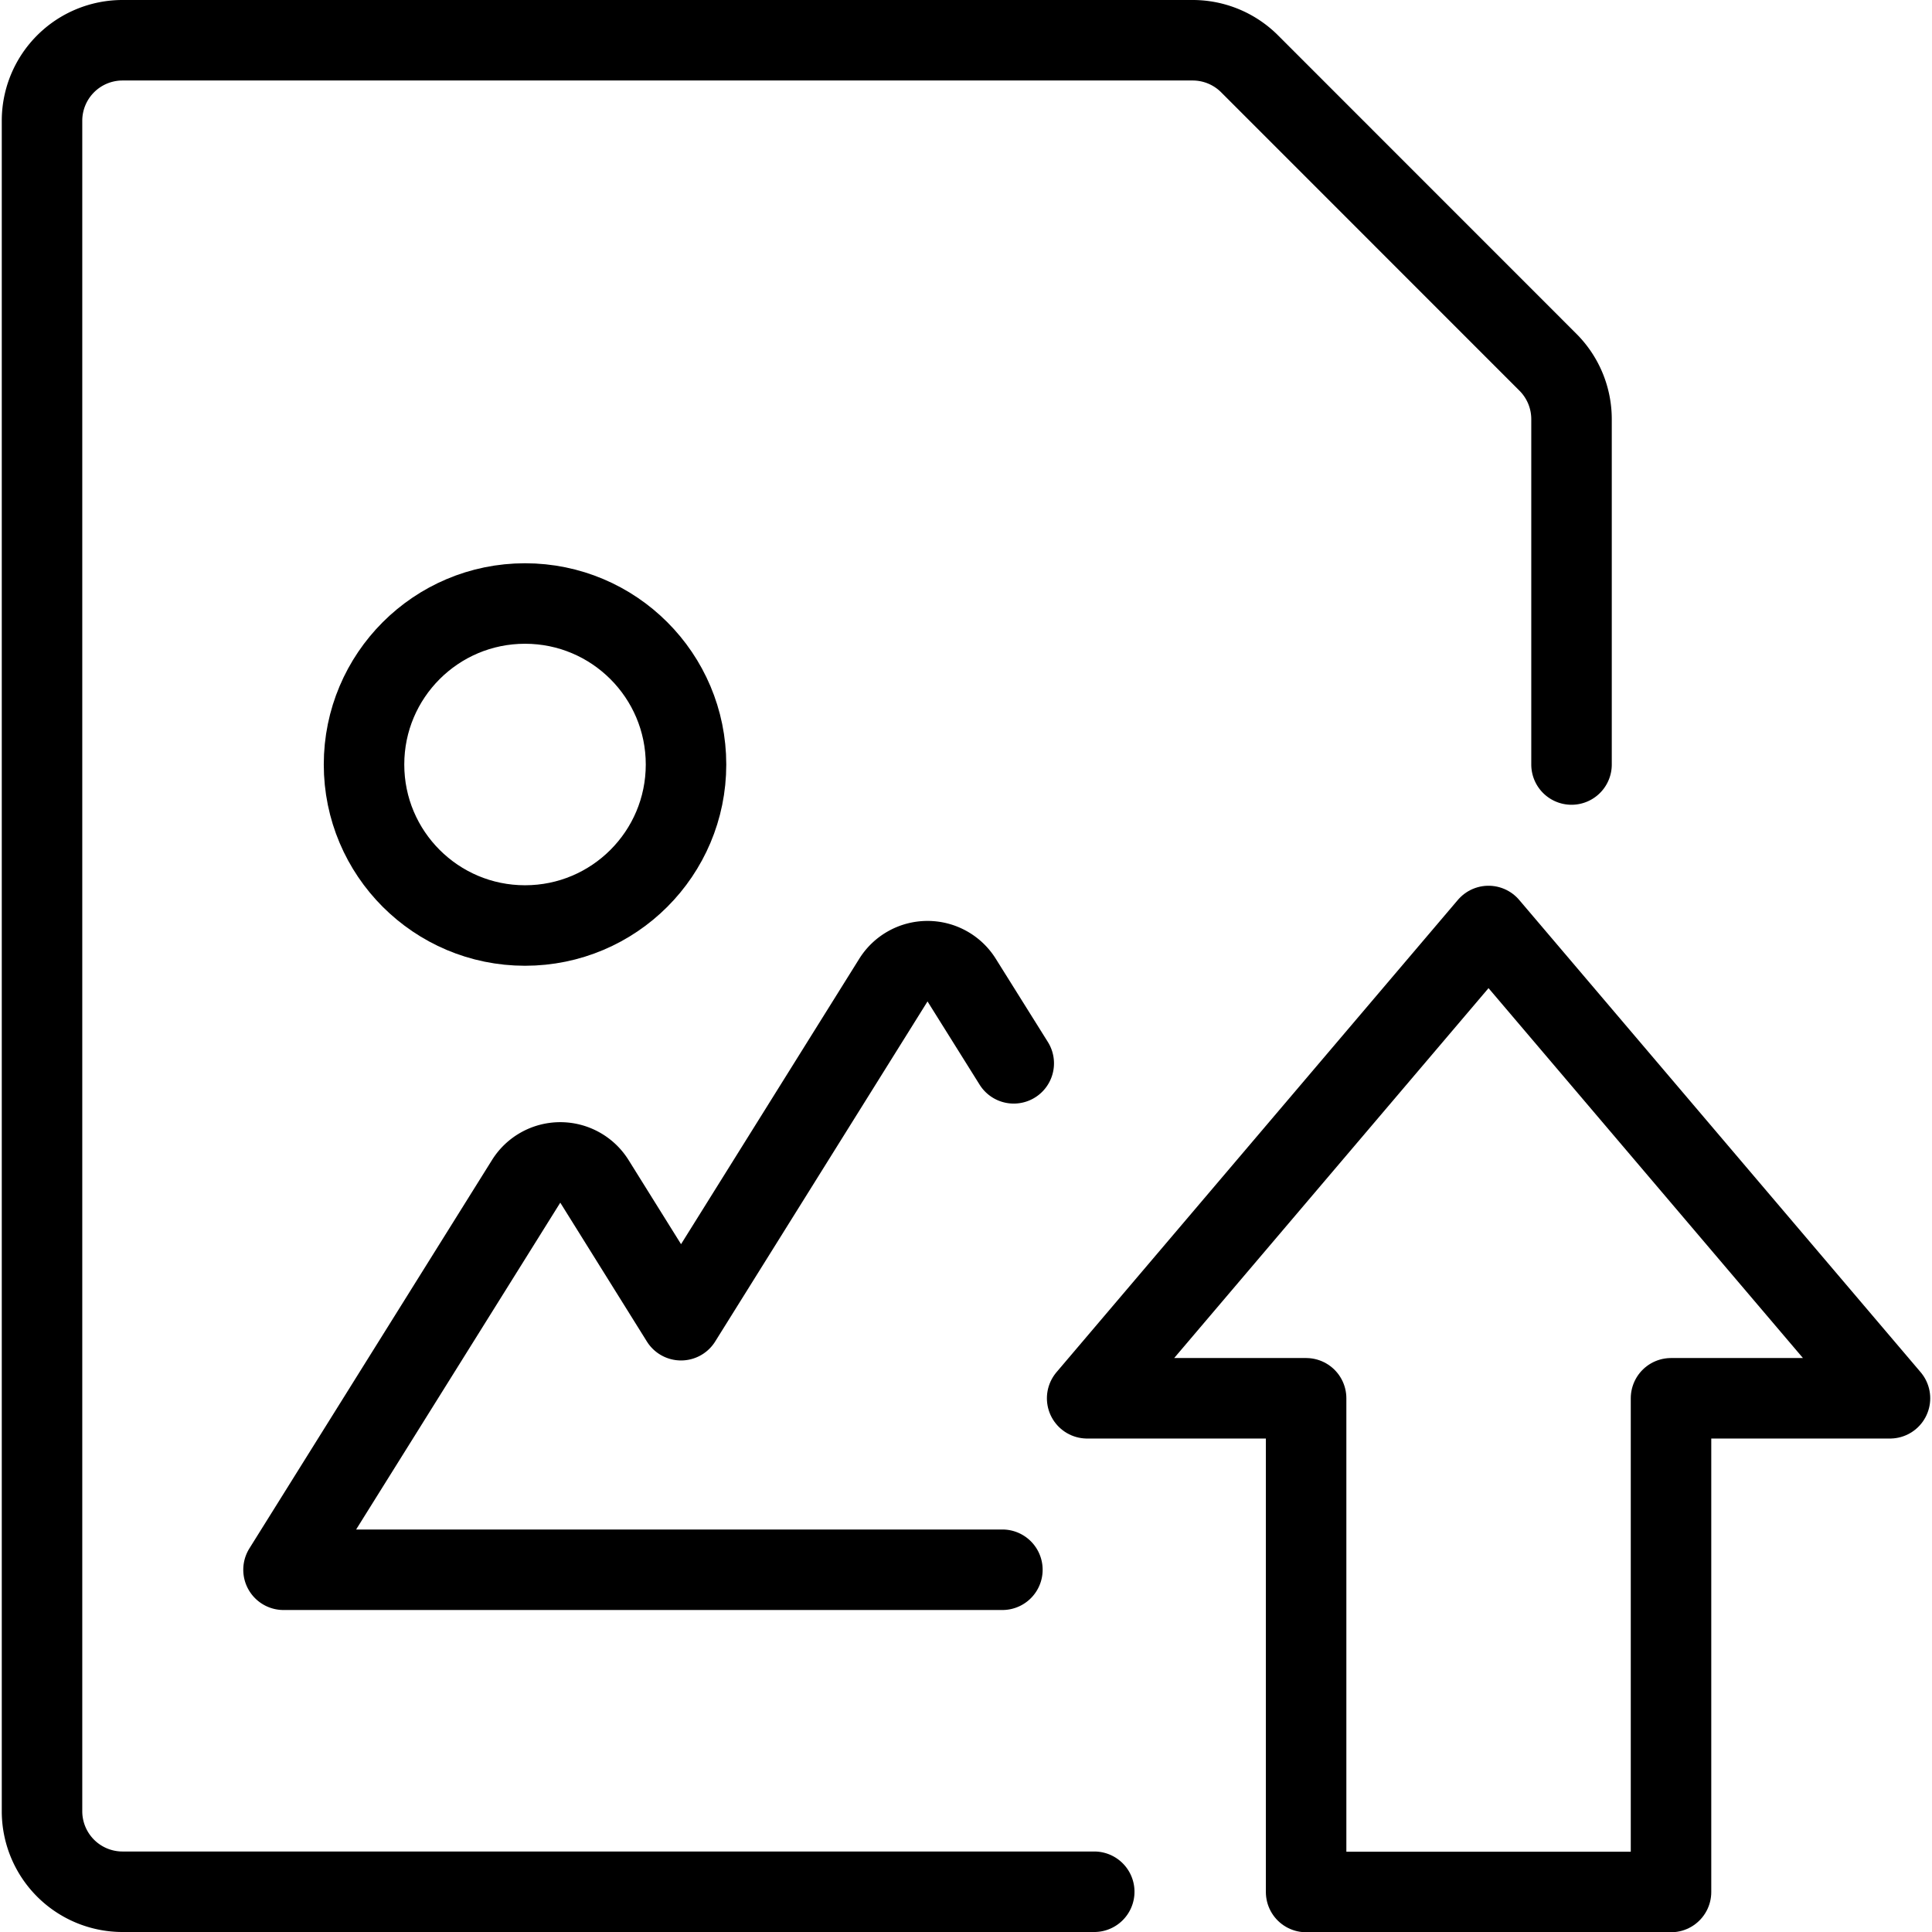 <svg xmlns="http://www.w3.org/2000/svg" viewBox="0 0 24 24"><g transform="matrix(1,0,0,1,0,0)"><defs><style>.a{fill:none;stroke:#000000;stroke-linecap:round;stroke-linejoin:round;}</style></defs><polygon class="a" points="23.478 17.37 18.491 11.503 13.505 17.37 16.225 17.37 16.225 23.503 20.758 23.503 20.758 17.37 23.478 17.37"></polygon><circle class="a" cx="6.522" cy="9.497" r="2"></circle><path class="a" d="M12.593,13.209l-.647-1.034a.5.5,0,0,0-.848,0L8.46,16.4,7.384,14.675a.5.5,0,0,0-.848,0L3.522,19.5h8.93"></path><path class="a" d="M13.593,23.5H1.522a1,1,0,0,1-1-1V1.5a1,1,0,0,1,1-1H14.815a1,1,0,0,1,.707.292L19.229,4.5a1,1,0,0,1,.293.707v4.29"></path></g></svg>